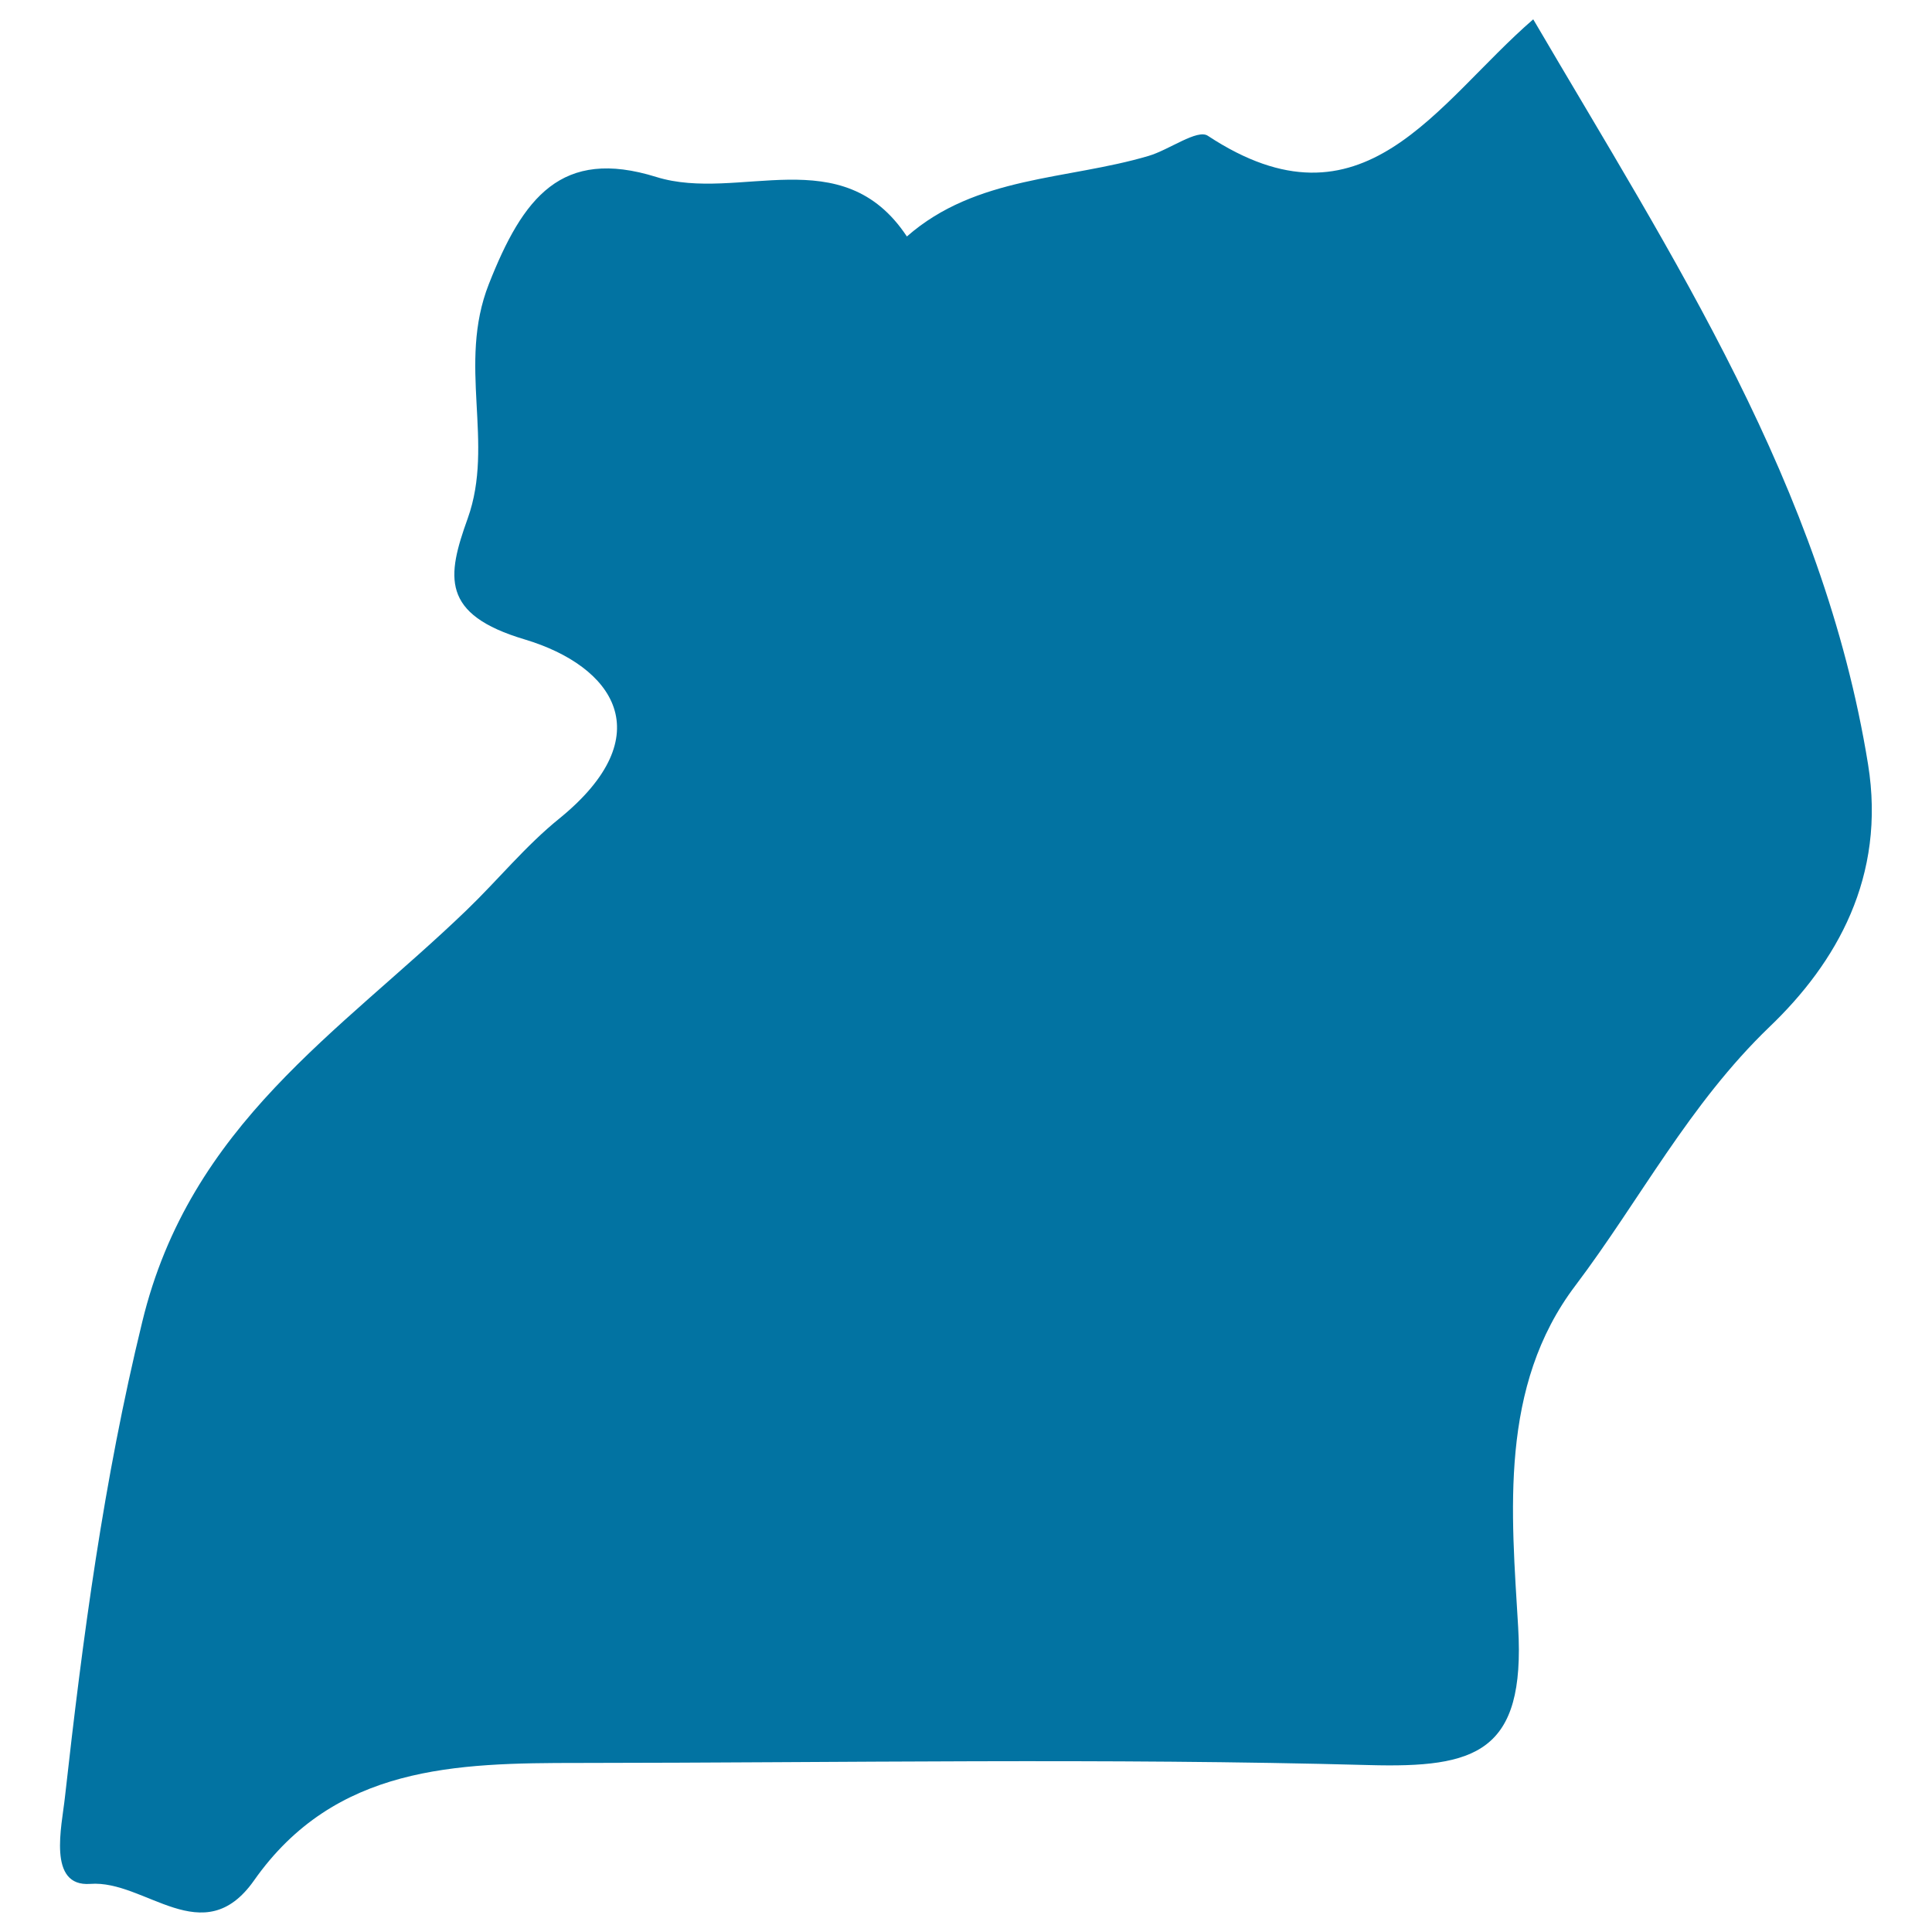 <svg xmlns="http://www.w3.org/2000/svg" viewBox="0 0 1000 1000" style="fill:#0273a2">
<title>Uganda SVG icon</title>
<g><path d="M289.6,423.6c-17.5,14.1-31.8,31.8-48.1,47.5C175.9,534.3,98.3,581.9,73.6,684.3c-20,81.9-30.8,163.4-40,246c-1.6,14.9-9.2,46.4,13.1,44.8c28.5-2.2,58.5,35.6,84.8-1.8c41.9-59.6,104.7-60.8,168.1-60.8c136.3-0.1,272.8-2.6,409,1.1c55.2,1.5,81-6.3,77.2-71.3c-3.5-59.3-10-124.7,29.7-177c33.4-44.3,58.8-93.8,100.4-133.8c34.6-33.1,60.4-77.7,51-135.9C943.6,251.6,866.1,133.8,793.6,10c-50.3,43.5-87.9,113.3-168.4,60.3c-5.4-3.7-20.1,7.3-30.7,10.4c-42.2,12.5-89.2,10.2-125.1,41.7c-33.5-50.6-87-17.5-129.7-30.8c-49.1-15.3-69,10.5-86.7,55.5c-16.4,41.7,3.1,82-10.9,121.2c-10.8,30-14.2,49.7,29.6,62.7C317.6,344.8,342.5,380.5,289.6,423.6z"/></g>
</svg>